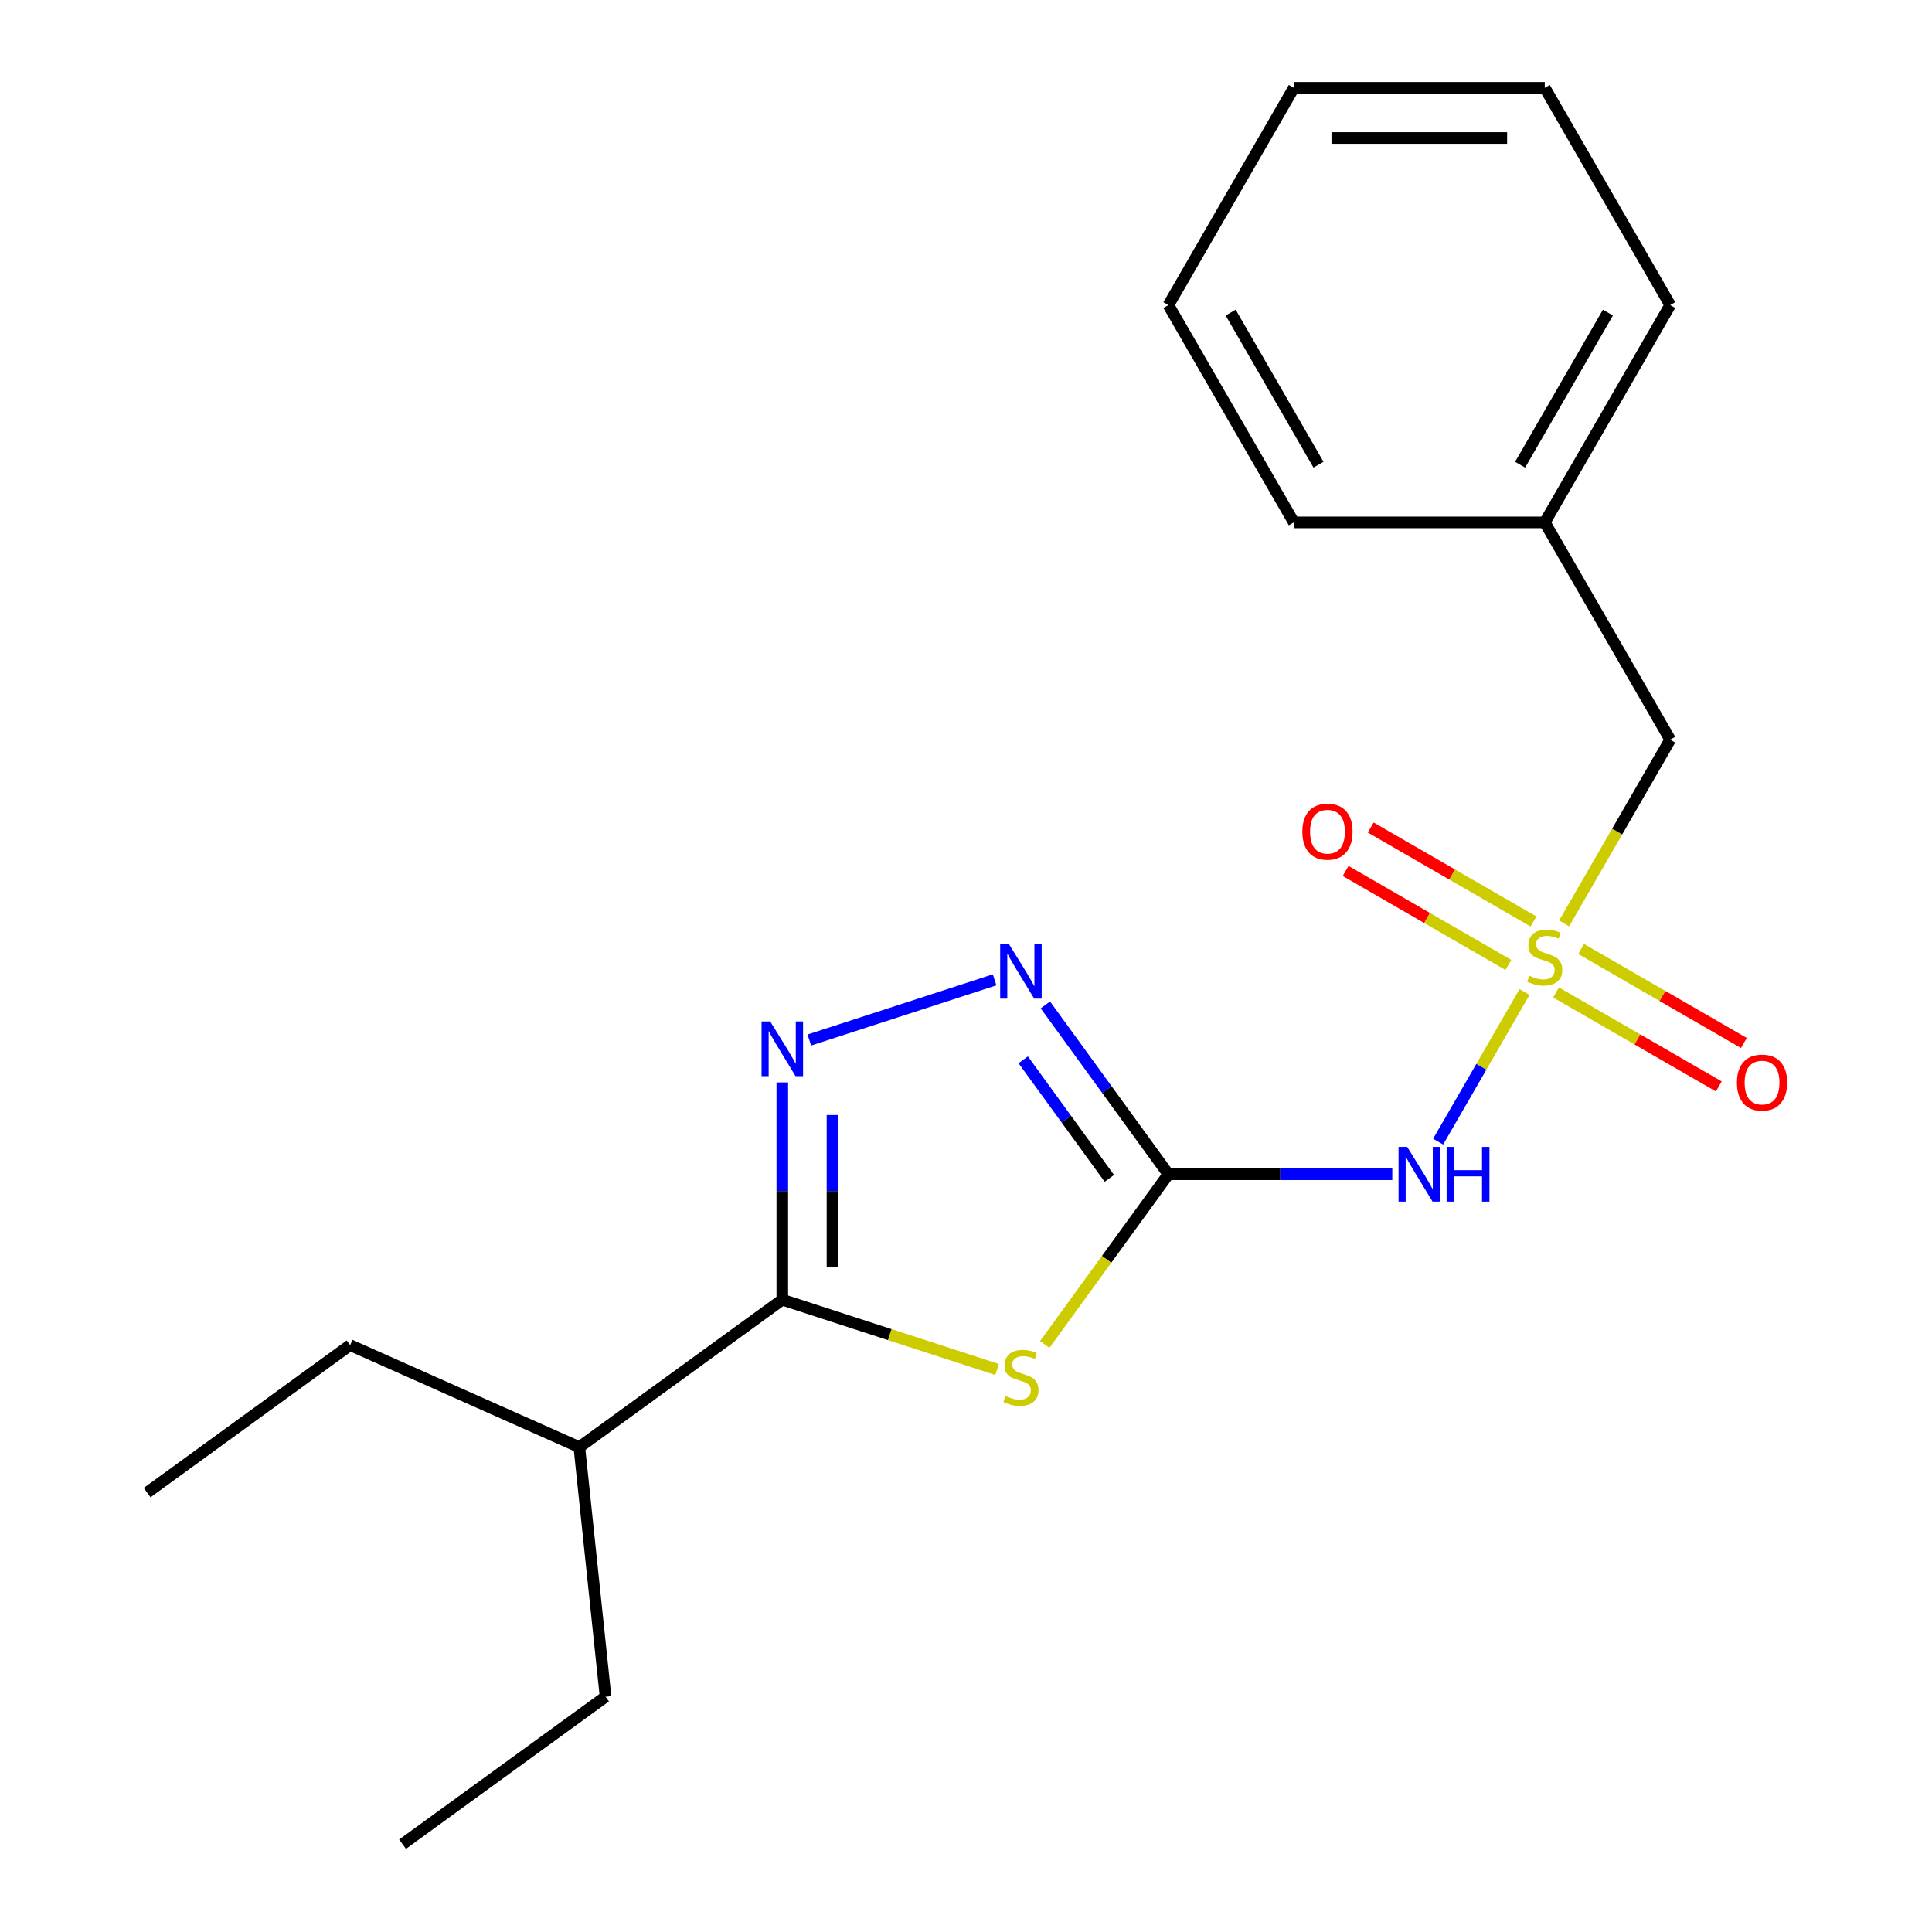<?xml version='1.0' encoding='iso-8859-1'?>
<svg version='1.1' baseProfile='full'
              xmlns='http://www.w3.org/2000/svg'
                      xmlns:rdkit='http://www.rdkit.org/xml'
                      xmlns:xlink='http://www.w3.org/1999/xlink'
                  xml:space='preserve'
width='1000px' height='1000px' viewBox='0 0 1000 1000'>
<!-- END OF HEADER -->
<rect style='opacity:1.0;fill:#FFFFFF;stroke:none' width='1000' height='1000' x='0' y='0'> </rect>
<path class='bond-0' d='M 789.096,513.45 L 766.736,552.179' style='fill:none;fill-rule:evenodd;stroke:#CCCC00;stroke-width:6px;stroke-linecap:butt;stroke-linejoin:miter;stroke-opacity:1' />
<path class='bond-0' d='M 766.736,552.179 L 744.376,590.908' style='fill:none;fill-rule:evenodd;stroke:#0000FF;stroke-width:6px;stroke-linecap:butt;stroke-linejoin:miter;stroke-opacity:1' />
<path class='bond-1' d='M 805.395,513.687 L 847.52,538.008' style='fill:none;fill-rule:evenodd;stroke:#CCCC00;stroke-width:6px;stroke-linecap:butt;stroke-linejoin:miter;stroke-opacity:1' />
<path class='bond-1' d='M 847.52,538.008 L 889.645,562.329' style='fill:none;fill-rule:evenodd;stroke:#FF0000;stroke-width:6px;stroke-linecap:butt;stroke-linejoin:miter;stroke-opacity:1' />
<path class='bond-1' d='M 818.382,491.194 L 860.506,515.515' style='fill:none;fill-rule:evenodd;stroke:#CCCC00;stroke-width:6px;stroke-linecap:butt;stroke-linejoin:miter;stroke-opacity:1' />
<path class='bond-1' d='M 860.506,515.515 L 902.631,539.836' style='fill:none;fill-rule:evenodd;stroke:#FF0000;stroke-width:6px;stroke-linecap:butt;stroke-linejoin:miter;stroke-opacity:1' />
<path class='bond-2' d='M 793.728,476.96 L 751.603,452.639' style='fill:none;fill-rule:evenodd;stroke:#CCCC00;stroke-width:6px;stroke-linecap:butt;stroke-linejoin:miter;stroke-opacity:1' />
<path class='bond-2' d='M 751.603,452.639 L 709.478,428.319' style='fill:none;fill-rule:evenodd;stroke:#FF0000;stroke-width:6px;stroke-linecap:butt;stroke-linejoin:miter;stroke-opacity:1' />
<path class='bond-2' d='M 780.742,499.454 L 738.617,475.133' style='fill:none;fill-rule:evenodd;stroke:#CCCC00;stroke-width:6px;stroke-linecap:butt;stroke-linejoin:miter;stroke-opacity:1' />
<path class='bond-2' d='M 738.617,475.133 L 696.492,450.812' style='fill:none;fill-rule:evenodd;stroke:#FF0000;stroke-width:6px;stroke-linecap:butt;stroke-linejoin:miter;stroke-opacity:1' />
<path class='bond-3' d='M 809.588,477.957 L 837.041,430.407' style='fill:none;fill-rule:evenodd;stroke:#CCCC00;stroke-width:6px;stroke-linecap:butt;stroke-linejoin:miter;stroke-opacity:1' />
<path class='bond-3' d='M 837.041,430.407 L 864.495,382.856' style='fill:none;fill-rule:evenodd;stroke:#000000;stroke-width:6px;stroke-linecap:butt;stroke-linejoin:miter;stroke-opacity:1' />
<path class='bond-4' d='M 604.762,607.791 L 662.702,607.791' style='fill:none;fill-rule:evenodd;stroke:#000000;stroke-width:6px;stroke-linecap:butt;stroke-linejoin:miter;stroke-opacity:1' />
<path class='bond-4' d='M 662.702,607.791 L 720.642,607.791' style='fill:none;fill-rule:evenodd;stroke:#0000FF;stroke-width:6px;stroke-linecap:butt;stroke-linejoin:miter;stroke-opacity:1' />
<path class='bond-5' d='M 604.762,607.791 L 572.759,651.84' style='fill:none;fill-rule:evenodd;stroke:#000000;stroke-width:6px;stroke-linecap:butt;stroke-linejoin:miter;stroke-opacity:1' />
<path class='bond-5' d='M 572.759,651.84 L 540.756,695.889' style='fill:none;fill-rule:evenodd;stroke:#CCCC00;stroke-width:6px;stroke-linecap:butt;stroke-linejoin:miter;stroke-opacity:1' />
<path class='bond-6' d='M 604.762,607.791 L 572.919,563.962' style='fill:none;fill-rule:evenodd;stroke:#000000;stroke-width:6px;stroke-linecap:butt;stroke-linejoin:miter;stroke-opacity:1' />
<path class='bond-6' d='M 572.919,563.962 L 541.076,520.134' style='fill:none;fill-rule:evenodd;stroke:#0000FF;stroke-width:6px;stroke-linecap:butt;stroke-linejoin:miter;stroke-opacity:1' />
<path class='bond-6' d='M 574.197,609.909 L 551.906,579.229' style='fill:none;fill-rule:evenodd;stroke:#000000;stroke-width:6px;stroke-linecap:butt;stroke-linejoin:miter;stroke-opacity:1' />
<path class='bond-6' d='M 551.906,579.229 L 529.616,548.549' style='fill:none;fill-rule:evenodd;stroke:#0000FF;stroke-width:6px;stroke-linecap:butt;stroke-linejoin:miter;stroke-opacity:1' />
<path class='bond-7' d='M 516.102,708.85 L 460.511,690.787' style='fill:none;fill-rule:evenodd;stroke:#CCCC00;stroke-width:6px;stroke-linecap:butt;stroke-linejoin:miter;stroke-opacity:1' />
<path class='bond-7' d='M 460.511,690.787 L 404.919,672.724' style='fill:none;fill-rule:evenodd;stroke:#000000;stroke-width:6px;stroke-linecap:butt;stroke-linejoin:miter;stroke-opacity:1' />
<path class='bond-8' d='M 418.906,538.314 L 514.81,507.152' style='fill:none;fill-rule:evenodd;stroke:#0000FF;stroke-width:6px;stroke-linecap:butt;stroke-linejoin:miter;stroke-opacity:1' />
<path class='bond-9' d='M 404.919,560.265 L 404.919,616.494' style='fill:none;fill-rule:evenodd;stroke:#0000FF;stroke-width:6px;stroke-linecap:butt;stroke-linejoin:miter;stroke-opacity:1' />
<path class='bond-9' d='M 404.919,616.494 L 404.919,672.724' style='fill:none;fill-rule:evenodd;stroke:#000000;stroke-width:6px;stroke-linecap:butt;stroke-linejoin:miter;stroke-opacity:1' />
<path class='bond-9' d='M 430.892,577.134 L 430.892,616.494' style='fill:none;fill-rule:evenodd;stroke:#0000FF;stroke-width:6px;stroke-linecap:butt;stroke-linejoin:miter;stroke-opacity:1' />
<path class='bond-9' d='M 430.892,616.494 L 430.892,655.855' style='fill:none;fill-rule:evenodd;stroke:#000000;stroke-width:6px;stroke-linecap:butt;stroke-linejoin:miter;stroke-opacity:1' />
<path class='bond-10' d='M 404.919,672.724 L 299.855,749.057' style='fill:none;fill-rule:evenodd;stroke:#000000;stroke-width:6px;stroke-linecap:butt;stroke-linejoin:miter;stroke-opacity:1' />
<path class='bond-11' d='M 864.495,382.856 L 799.562,270.389' style='fill:none;fill-rule:evenodd;stroke:#000000;stroke-width:6px;stroke-linecap:butt;stroke-linejoin:miter;stroke-opacity:1' />
<path class='bond-12' d='M 299.855,749.057 L 181.217,696.236' style='fill:none;fill-rule:evenodd;stroke:#000000;stroke-width:6px;stroke-linecap:butt;stroke-linejoin:miter;stroke-opacity:1' />
<path class='bond-13' d='M 299.855,749.057 L 313.43,878.212' style='fill:none;fill-rule:evenodd;stroke:#000000;stroke-width:6px;stroke-linecap:butt;stroke-linejoin:miter;stroke-opacity:1' />
<path class='bond-14' d='M 799.562,270.389 L 864.495,157.922' style='fill:none;fill-rule:evenodd;stroke:#000000;stroke-width:6px;stroke-linecap:butt;stroke-linejoin:miter;stroke-opacity:1' />
<path class='bond-14' d='M 786.808,240.532 L 832.261,161.805' style='fill:none;fill-rule:evenodd;stroke:#000000;stroke-width:6px;stroke-linecap:butt;stroke-linejoin:miter;stroke-opacity:1' />
<path class='bond-15' d='M 799.562,270.389 L 669.696,270.389' style='fill:none;fill-rule:evenodd;stroke:#000000;stroke-width:6px;stroke-linecap:butt;stroke-linejoin:miter;stroke-opacity:1' />
<path class='bond-16' d='M 181.217,696.236 L 76.153,772.57' style='fill:none;fill-rule:evenodd;stroke:#000000;stroke-width:6px;stroke-linecap:butt;stroke-linejoin:miter;stroke-opacity:1' />
<path class='bond-17' d='M 313.43,878.212 L 208.366,954.545' style='fill:none;fill-rule:evenodd;stroke:#000000;stroke-width:6px;stroke-linecap:butt;stroke-linejoin:miter;stroke-opacity:1' />
<path class='bond-18' d='M 864.495,157.922 L 799.562,45.455' style='fill:none;fill-rule:evenodd;stroke:#000000;stroke-width:6px;stroke-linecap:butt;stroke-linejoin:miter;stroke-opacity:1' />
<path class='bond-19' d='M 669.696,270.389 L 604.762,157.922' style='fill:none;fill-rule:evenodd;stroke:#000000;stroke-width:6px;stroke-linecap:butt;stroke-linejoin:miter;stroke-opacity:1' />
<path class='bond-19' d='M 682.449,240.532 L 636.996,161.805' style='fill:none;fill-rule:evenodd;stroke:#000000;stroke-width:6px;stroke-linecap:butt;stroke-linejoin:miter;stroke-opacity:1' />
<path class='bond-20' d='M 799.562,45.455 L 669.696,45.455' style='fill:none;fill-rule:evenodd;stroke:#000000;stroke-width:6px;stroke-linecap:butt;stroke-linejoin:miter;stroke-opacity:1' />
<path class='bond-20' d='M 780.082,71.428 L 689.175,71.428' style='fill:none;fill-rule:evenodd;stroke:#000000;stroke-width:6px;stroke-linecap:butt;stroke-linejoin:miter;stroke-opacity:1' />
<path class='bond-21' d='M 604.762,157.922 L 669.696,45.455' style='fill:none;fill-rule:evenodd;stroke:#000000;stroke-width:6px;stroke-linecap:butt;stroke-linejoin:miter;stroke-opacity:1' />
<path  class='atom-0' d='M 791.562 505.044
Q 791.882 505.164, 793.202 505.724
Q 794.522 506.284, 795.962 506.644
Q 797.442 506.964, 798.882 506.964
Q 801.562 506.964, 803.122 505.684
Q 804.682 504.364, 804.682 502.084
Q 804.682 500.524, 803.882 499.564
Q 803.122 498.604, 801.922 498.084
Q 800.722 497.564, 798.722 496.964
Q 796.202 496.204, 794.682 495.484
Q 793.202 494.764, 792.122 493.244
Q 791.082 491.724, 791.082 489.164
Q 791.082 485.604, 793.482 483.404
Q 795.922 481.204, 800.722 481.204
Q 804.002 481.204, 807.722 482.764
L 806.802 485.844
Q 803.402 484.444, 800.842 484.444
Q 798.082 484.444, 796.562 485.604
Q 795.042 486.724, 795.082 488.684
Q 795.082 490.204, 795.842 491.124
Q 796.642 492.044, 797.762 492.564
Q 798.922 493.084, 800.842 493.684
Q 803.402 494.484, 804.922 495.284
Q 806.442 496.084, 807.522 497.724
Q 808.642 499.324, 808.642 502.084
Q 808.642 506.004, 806.002 508.124
Q 803.402 510.204, 799.042 510.204
Q 796.522 510.204, 794.602 509.644
Q 792.722 509.124, 790.482 508.204
L 791.562 505.044
' fill='#CCCC00'/>
<path  class='atom-2' d='M 520.429 722.575
Q 520.749 722.695, 522.069 723.255
Q 523.389 723.815, 524.829 724.175
Q 526.309 724.495, 527.749 724.495
Q 530.429 724.495, 531.989 723.215
Q 533.549 721.895, 533.549 719.615
Q 533.549 718.055, 532.749 717.095
Q 531.989 716.135, 530.789 715.615
Q 529.589 715.095, 527.589 714.495
Q 525.069 713.735, 523.549 713.015
Q 522.069 712.295, 520.989 710.775
Q 519.949 709.255, 519.949 706.695
Q 519.949 703.135, 522.349 700.935
Q 524.789 698.735, 529.589 698.735
Q 532.869 698.735, 536.589 700.295
L 535.669 703.375
Q 532.269 701.975, 529.709 701.975
Q 526.949 701.975, 525.429 703.135
Q 523.909 704.255, 523.949 706.215
Q 523.949 707.735, 524.709 708.655
Q 525.509 709.575, 526.629 710.095
Q 527.789 710.615, 529.709 711.215
Q 532.269 712.015, 533.789 712.815
Q 535.309 713.615, 536.389 715.255
Q 537.509 716.855, 537.509 719.615
Q 537.509 723.535, 534.869 725.655
Q 532.269 727.735, 527.909 727.735
Q 525.389 727.735, 523.469 727.175
Q 521.589 726.655, 519.349 725.735
L 520.429 722.575
' fill='#CCCC00'/>
<path  class='atom-3' d='M 398.659 528.698
L 407.939 543.698
Q 408.859 545.178, 410.339 547.858
Q 411.819 550.538, 411.899 550.698
L 411.899 528.698
L 415.659 528.698
L 415.659 557.018
L 411.779 557.018
L 401.819 540.618
Q 400.659 538.698, 399.419 536.498
Q 398.219 534.298, 397.859 533.618
L 397.859 557.018
L 394.179 557.018
L 394.179 528.698
L 398.659 528.698
' fill='#0000FF'/>
<path  class='atom-4' d='M 728.369 593.631
L 737.649 608.631
Q 738.569 610.111, 740.049 612.791
Q 741.529 615.471, 741.609 615.631
L 741.609 593.631
L 745.369 593.631
L 745.369 621.951
L 741.489 621.951
L 731.529 605.551
Q 730.369 603.631, 729.129 601.431
Q 727.929 599.231, 727.569 598.551
L 727.569 621.951
L 723.889 621.951
L 723.889 593.631
L 728.369 593.631
' fill='#0000FF'/>
<path  class='atom-4' d='M 748.769 593.631
L 752.609 593.631
L 752.609 605.671
L 767.089 605.671
L 767.089 593.631
L 770.929 593.631
L 770.929 621.951
L 767.089 621.951
L 767.089 608.871
L 752.609 608.871
L 752.609 621.951
L 748.769 621.951
L 748.769 593.631
' fill='#0000FF'/>
<path  class='atom-6' d='M 522.169 488.567
L 531.449 503.567
Q 532.369 505.047, 533.849 507.727
Q 535.329 510.407, 535.409 510.567
L 535.409 488.567
L 539.169 488.567
L 539.169 516.887
L 535.289 516.887
L 525.329 500.487
Q 524.169 498.567, 522.929 496.367
Q 521.729 494.167, 521.369 493.487
L 521.369 516.887
L 517.689 516.887
L 517.689 488.567
L 522.169 488.567
' fill='#0000FF'/>
<path  class='atom-7' d='M 899.029 560.337
Q 899.029 553.537, 902.389 549.737
Q 905.749 545.937, 912.029 545.937
Q 918.309 545.937, 921.669 549.737
Q 925.029 553.537, 925.029 560.337
Q 925.029 567.217, 921.629 571.137
Q 918.229 575.017, 912.029 575.017
Q 905.789 575.017, 902.389 571.137
Q 899.029 567.257, 899.029 560.337
M 912.029 571.817
Q 916.349 571.817, 918.669 568.937
Q 921.029 566.017, 921.029 560.337
Q 921.029 554.777, 918.669 551.977
Q 916.349 549.137, 912.029 549.137
Q 907.709 549.137, 905.349 551.937
Q 903.029 554.737, 903.029 560.337
Q 903.029 566.057, 905.349 568.937
Q 907.709 571.817, 912.029 571.817
' fill='#FF0000'/>
<path  class='atom-8' d='M 674.094 430.471
Q 674.094 423.671, 677.454 419.871
Q 680.814 416.071, 687.094 416.071
Q 693.374 416.071, 696.734 419.871
Q 700.094 423.671, 700.094 430.471
Q 700.094 437.351, 696.694 441.271
Q 693.294 445.151, 687.094 445.151
Q 680.854 445.151, 677.454 441.271
Q 674.094 437.391, 674.094 430.471
M 687.094 441.951
Q 691.414 441.951, 693.734 439.071
Q 696.094 436.151, 696.094 430.471
Q 696.094 424.911, 693.734 422.111
Q 691.414 419.271, 687.094 419.271
Q 682.774 419.271, 680.414 422.071
Q 678.094 424.871, 678.094 430.471
Q 678.094 436.191, 680.414 439.071
Q 682.774 441.951, 687.094 441.951
' fill='#FF0000'/>
</svg>
